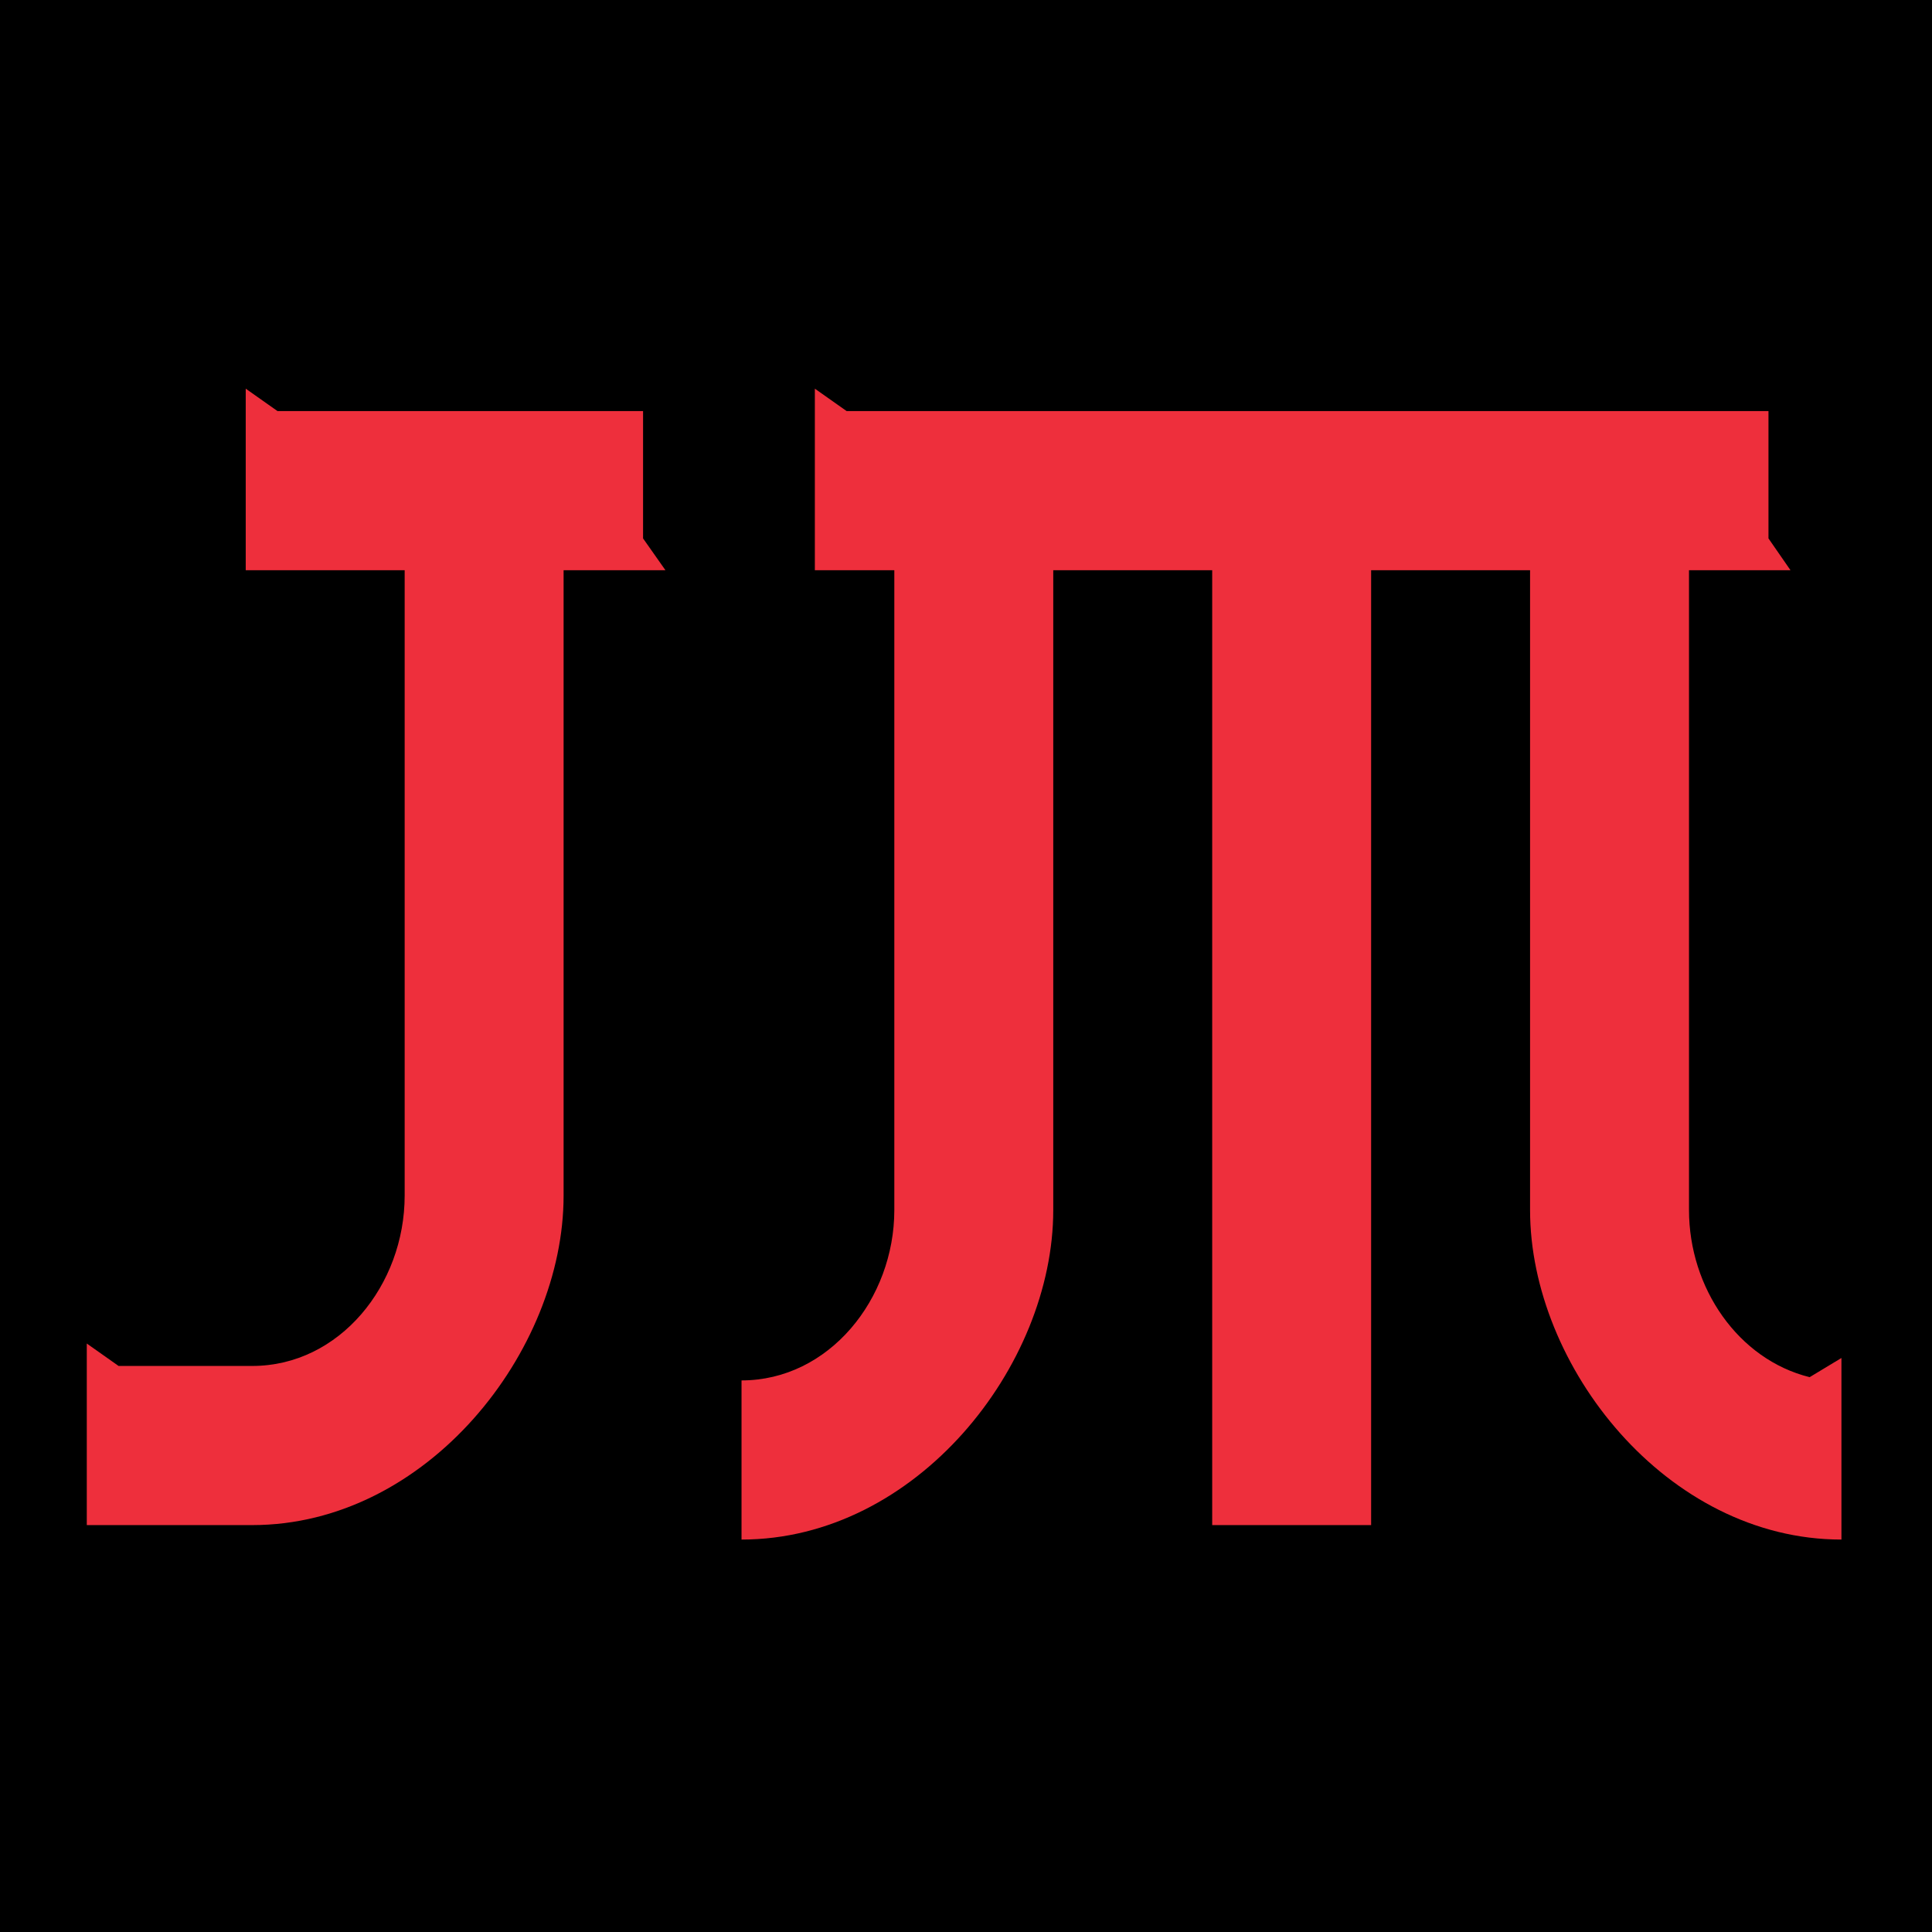 <svg width="512" height="512" viewBox="0 0 512 512" fill="none" xmlns="http://www.w3.org/2000/svg">
<rect width="512" height="512" fill="black"/>
<path d="M31.424 361.991H66.843C90.009 361.991 107.24 340.52 107.24 316.845V151.118H65.12V103L73.544 108.943H170.419V142.683L176.354 151.118H149.359V316.845C149.359 358.157 113.175 404.166 66.843 404.166H23V356.048L31.424 361.991Z" fill="#EE2F3C"/>
<path d="M488 359.882V408C441.668 408 405.483 361.991 405.483 320.679V151.118H363.364V404.166H321.244V151.118H279.124V320.679C279.124 361.991 242.844 408 196.512 408V365.825C219.678 365.825 237.004 344.259 237.004 320.679V151.118H215.944V103L224.368 108.943H468.663V142.683L474.502 151.118H447.603V320.679C447.603 341.287 460.622 360.266 479.576 364.963L488 359.882Z" fill="#EE2F3C"/>
</svg>
